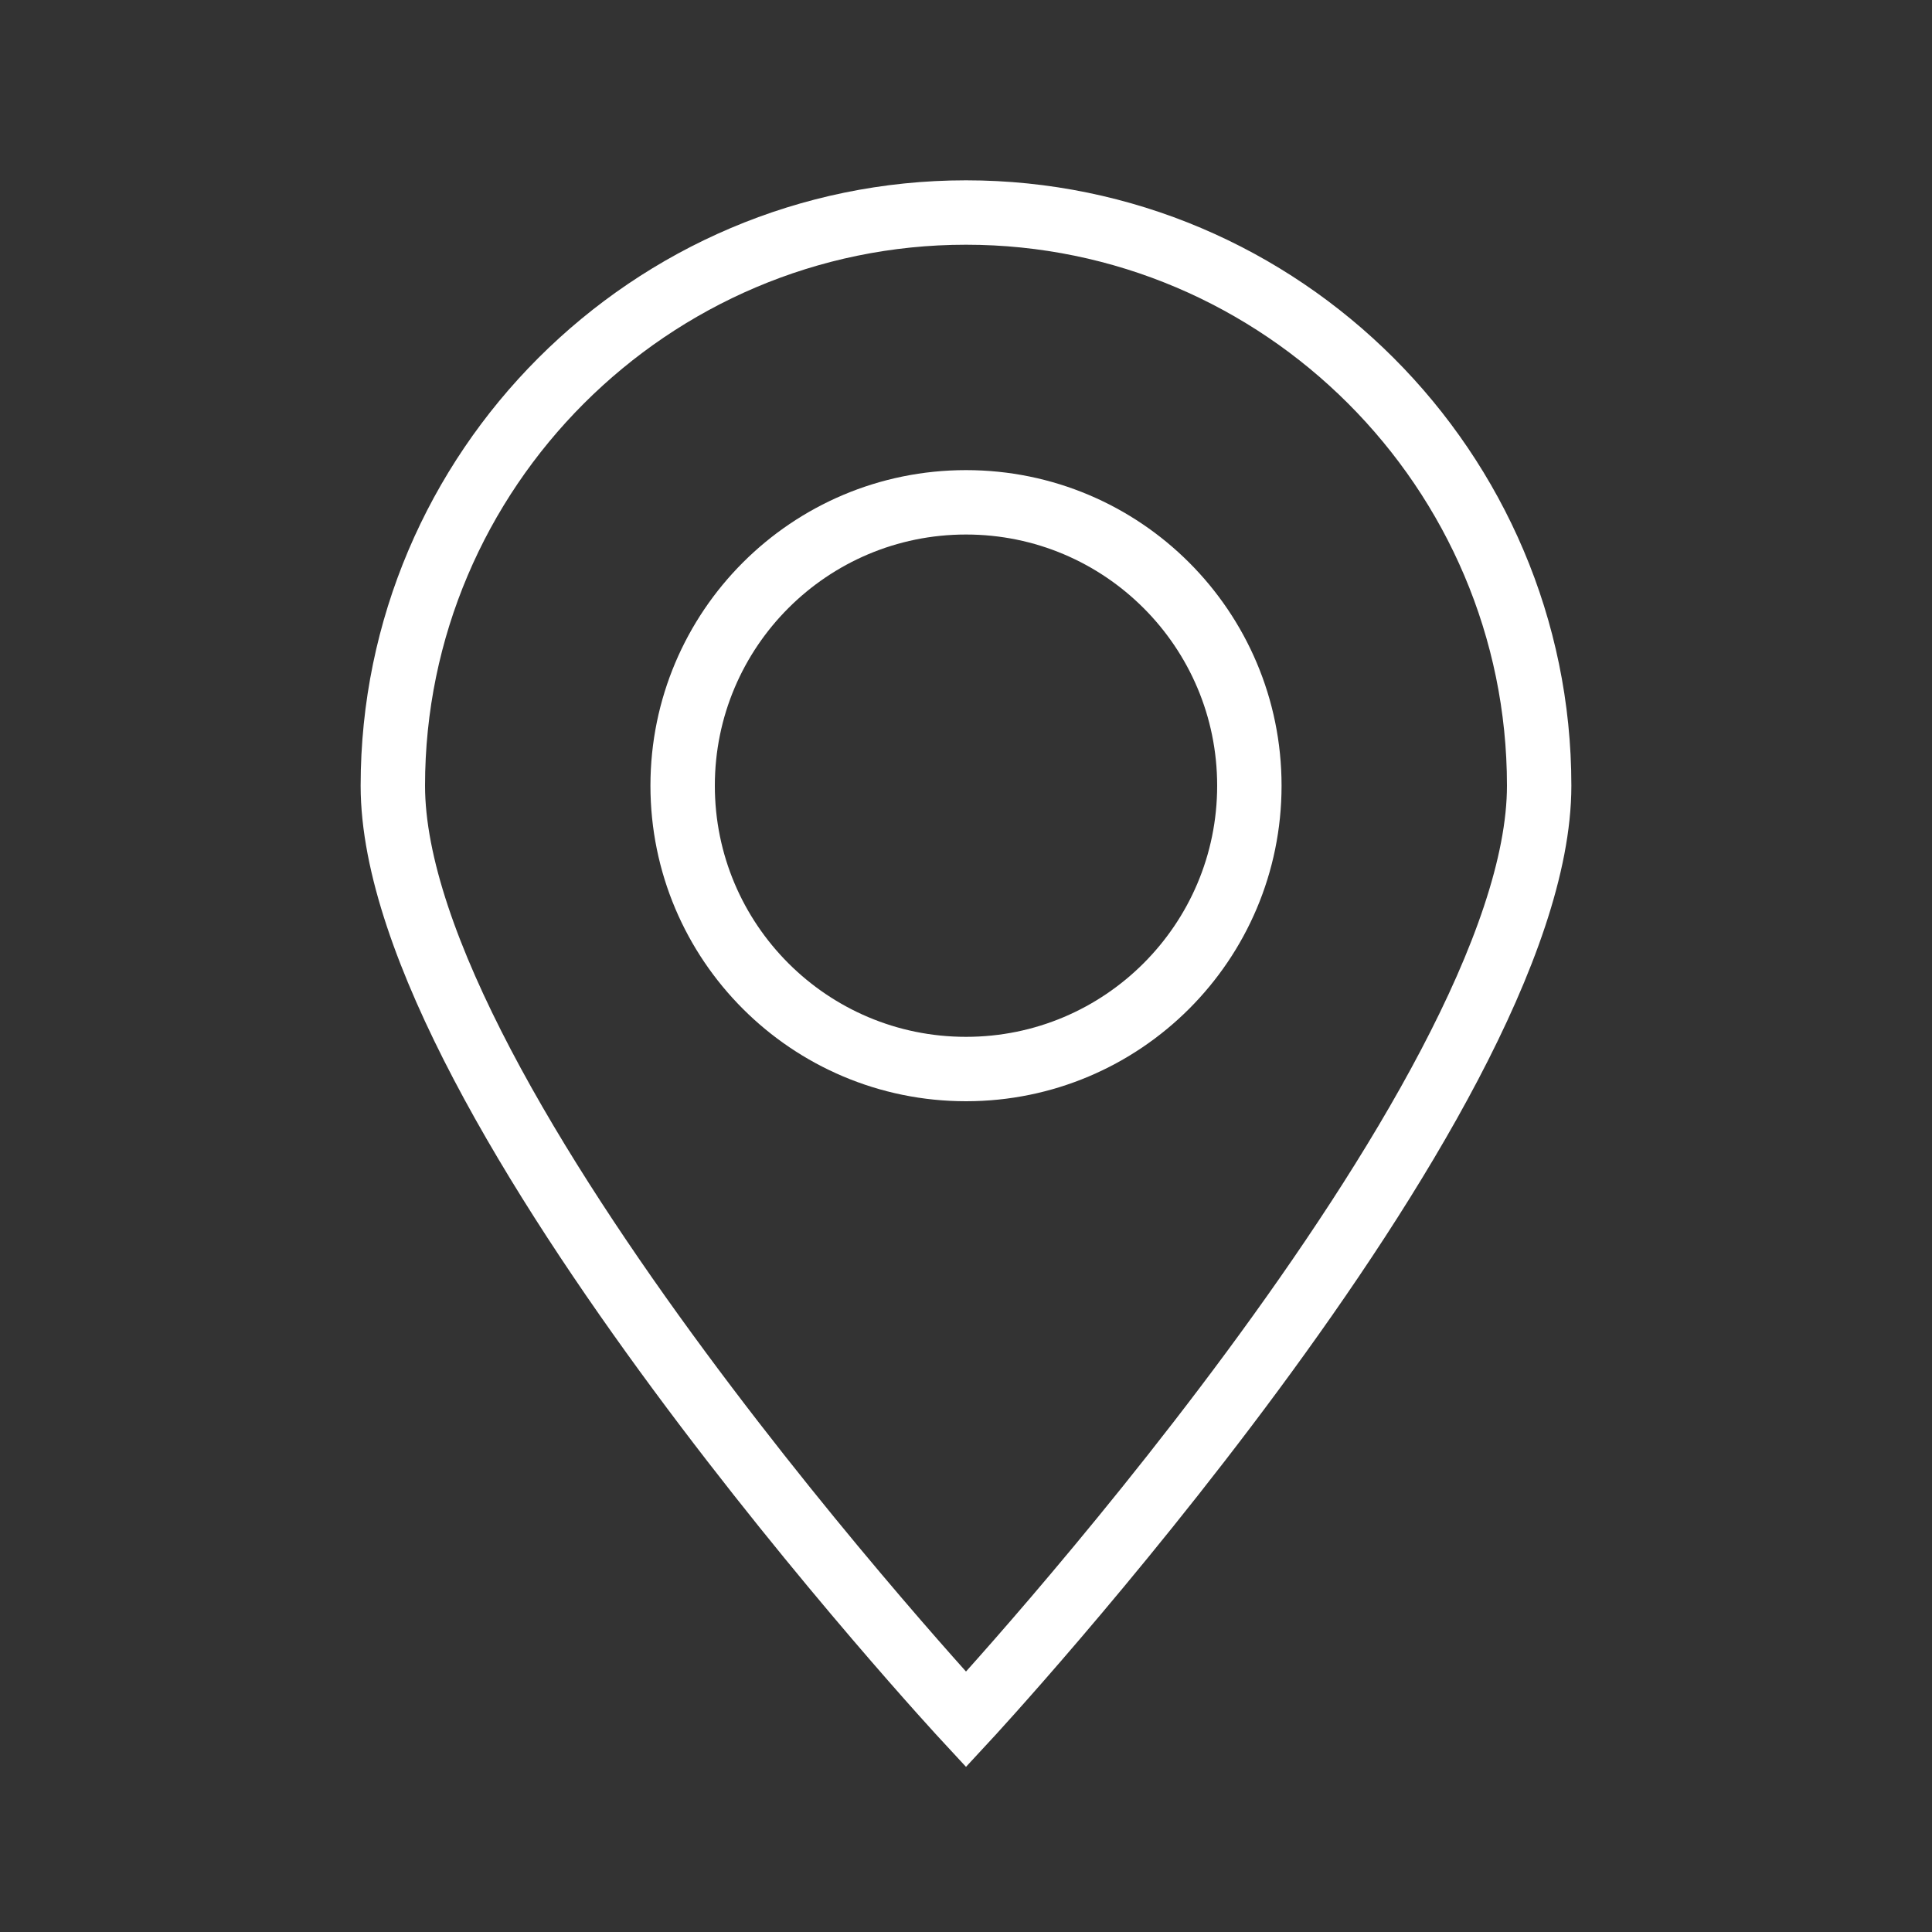 <?xml version="1.0" encoding="UTF-8"?>
<svg id="_レイヤー_2" data-name=" レイヤー 2" xmlns="http://www.w3.org/2000/svg" version="1.1" viewBox="0 0 30 30">
  <rect x="0" y="0" width="30" height="30" fill="#333333" stroke="none"/>
  <defs>
    <style>
      .cls-1 {
        fill: none;
        stroke: #fff;
        stroke-miterlimit: 10;
      }
    </style>
  </defs>
  <g id="_レイヤー_1-2" data-name=" レイヤー 1-2">
    <g>
      <path class="cls-1" d="M23.9,12.2c0,4.9-8.9,14.5-8.9,14.5,0,0-8.9-9.6-8.9-14.5S10.1,3.3,15,3.3s8.9,4,8.9,8.9h0Z"/>
      <circle class="cls-1" cx="15" cy="12.2" r="4.4"/>
    </g>
  </g>
</svg>